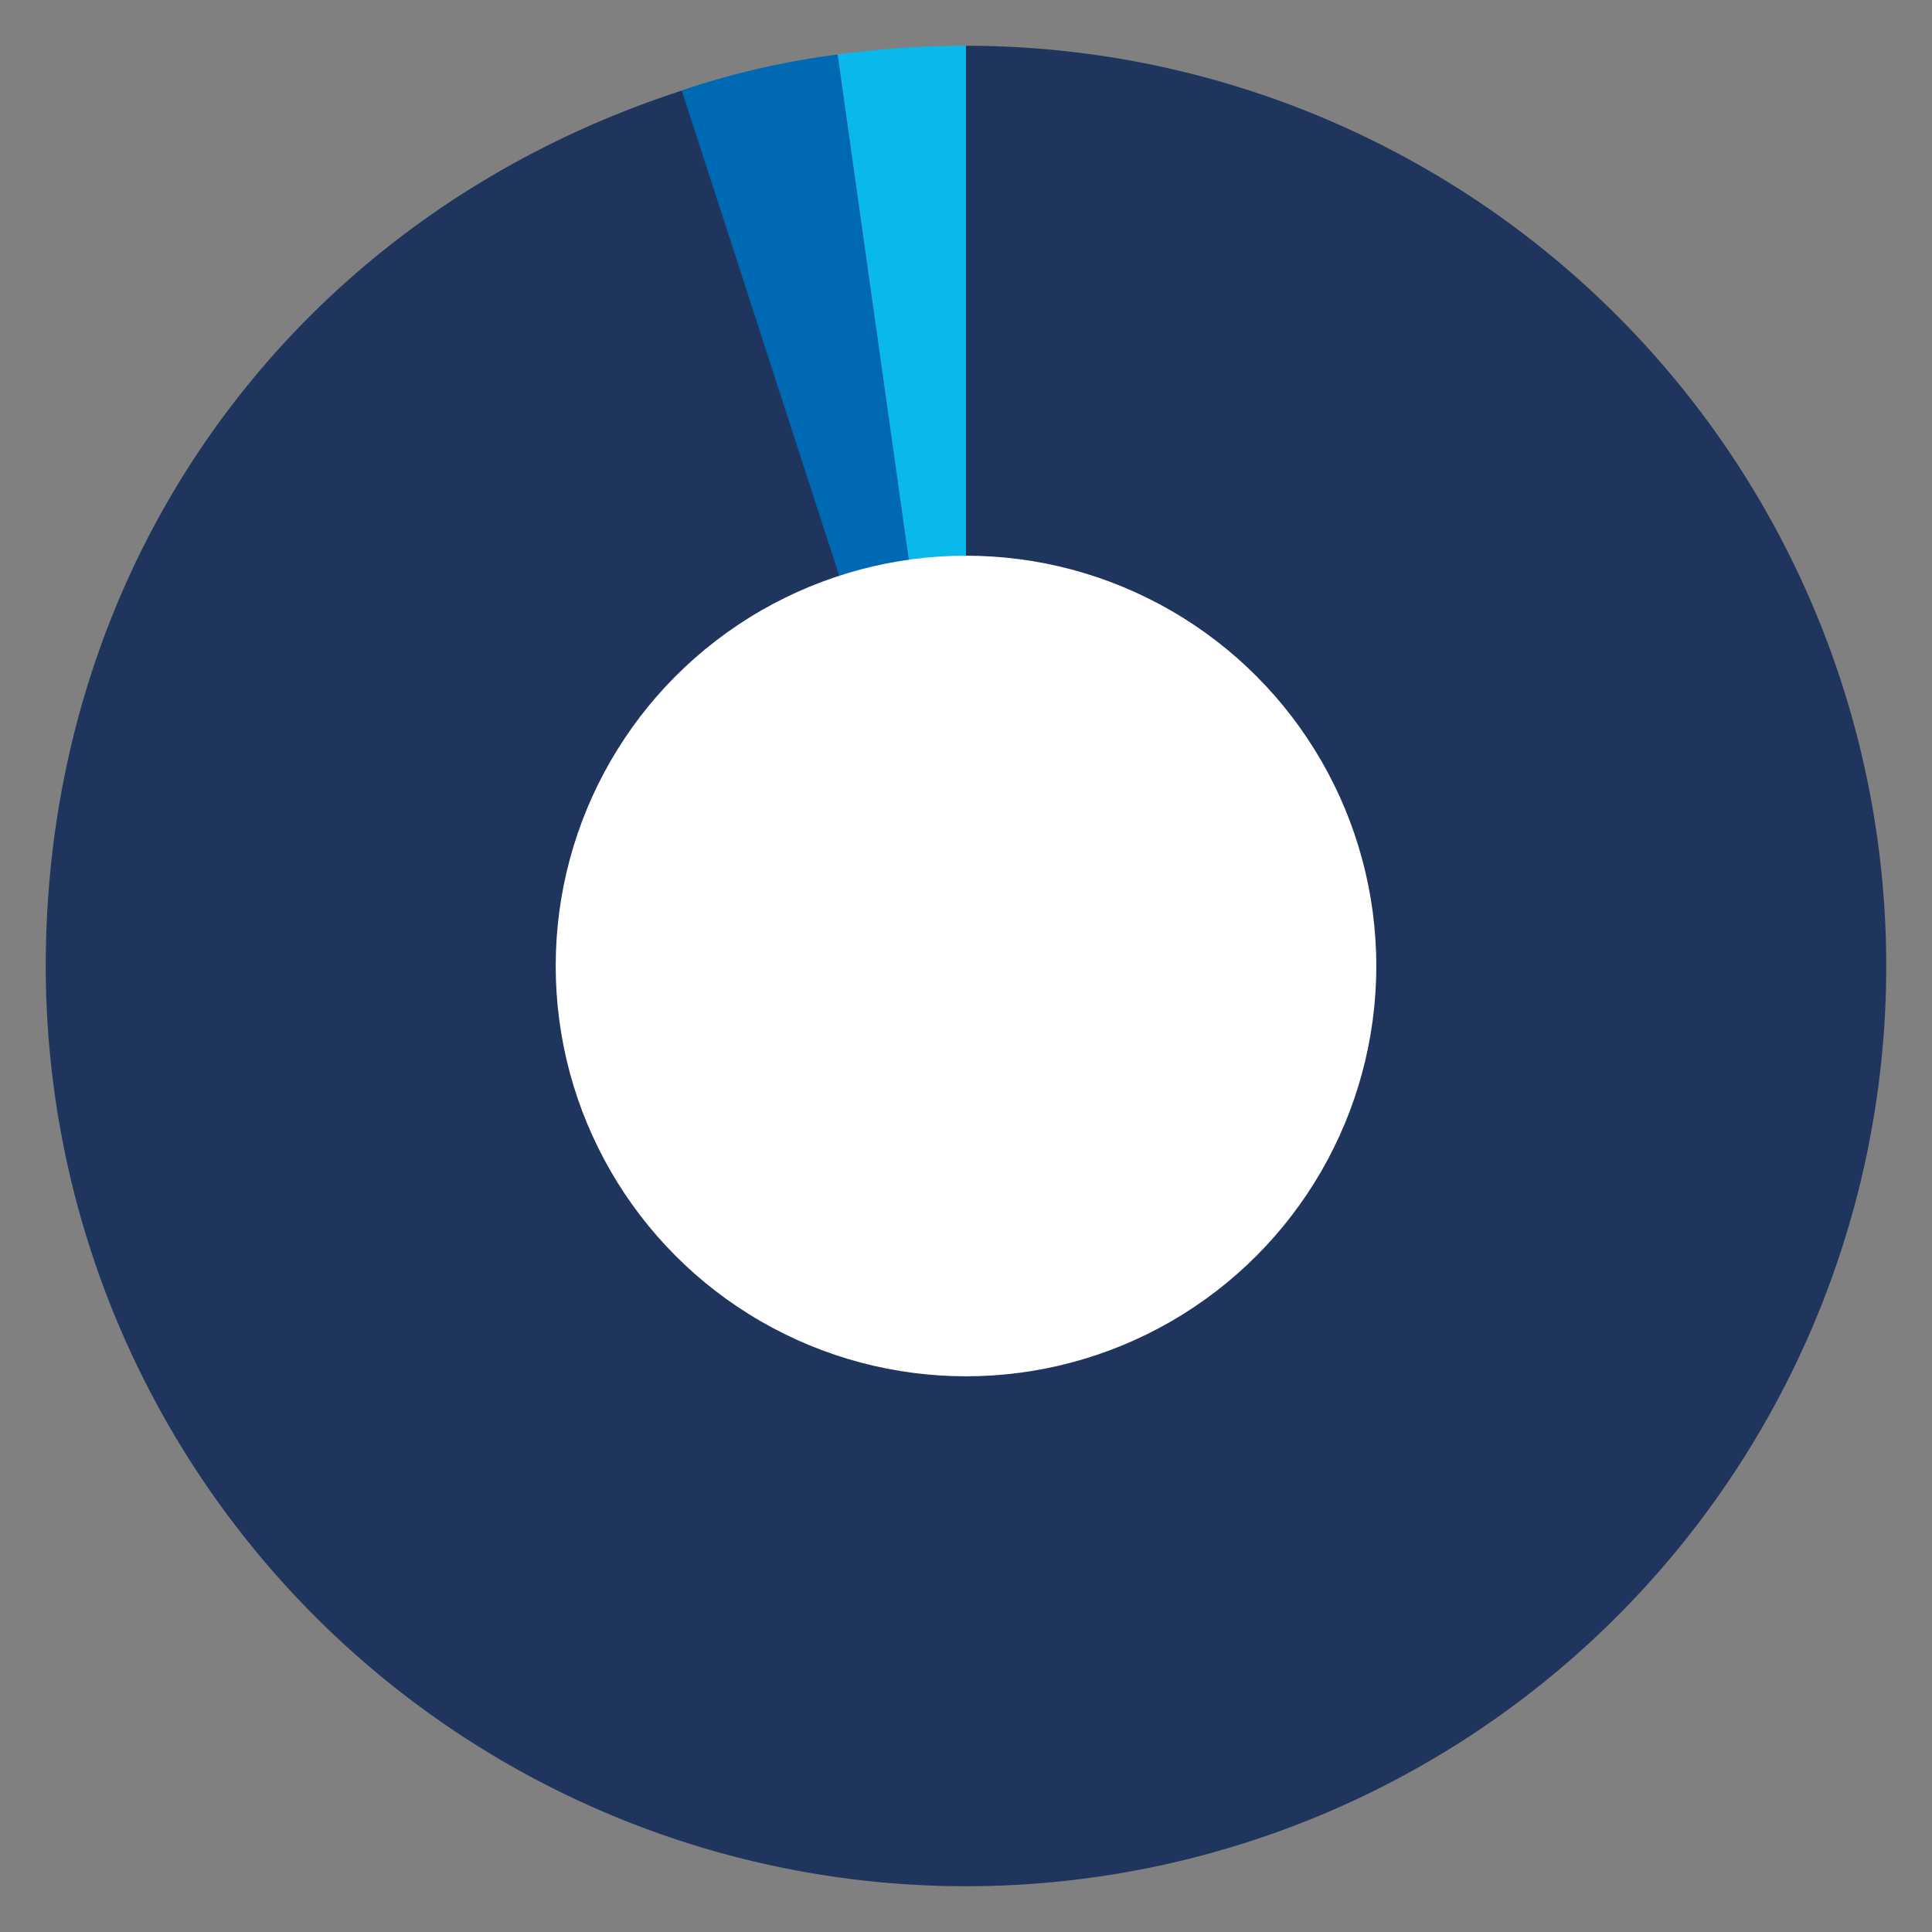 <svg id="Layer_1" data-name="Layer 1" xmlns="http://www.w3.org/2000/svg" viewBox="0 0 380 380"><rect x="0" y="0" width="380" height="380" fill="#808080" stroke="none"/><defs><style>.cls-1{fill:#0ab9eb;}.cls-2{fill:#0069b4;}.cls-3{fill:#1f355e;}.cls-4{fill:#fff;}</style></defs><path class="cls-1" d="M190,190,164.77,10.72A189.5,189.5,0,0,1,190,9Z"/><path class="cls-2" d="M190,190,134,17.82a158.81,158.81,0,0,1,30.75-7.1Z"/><path class="cls-3" d="M190,190V9a181,181,0,1,1-181,181c0-80,49-147.47,125.1-172.18Z"/><circle class="cls-4" cx="190" cy="190" r="80.7"/></svg>